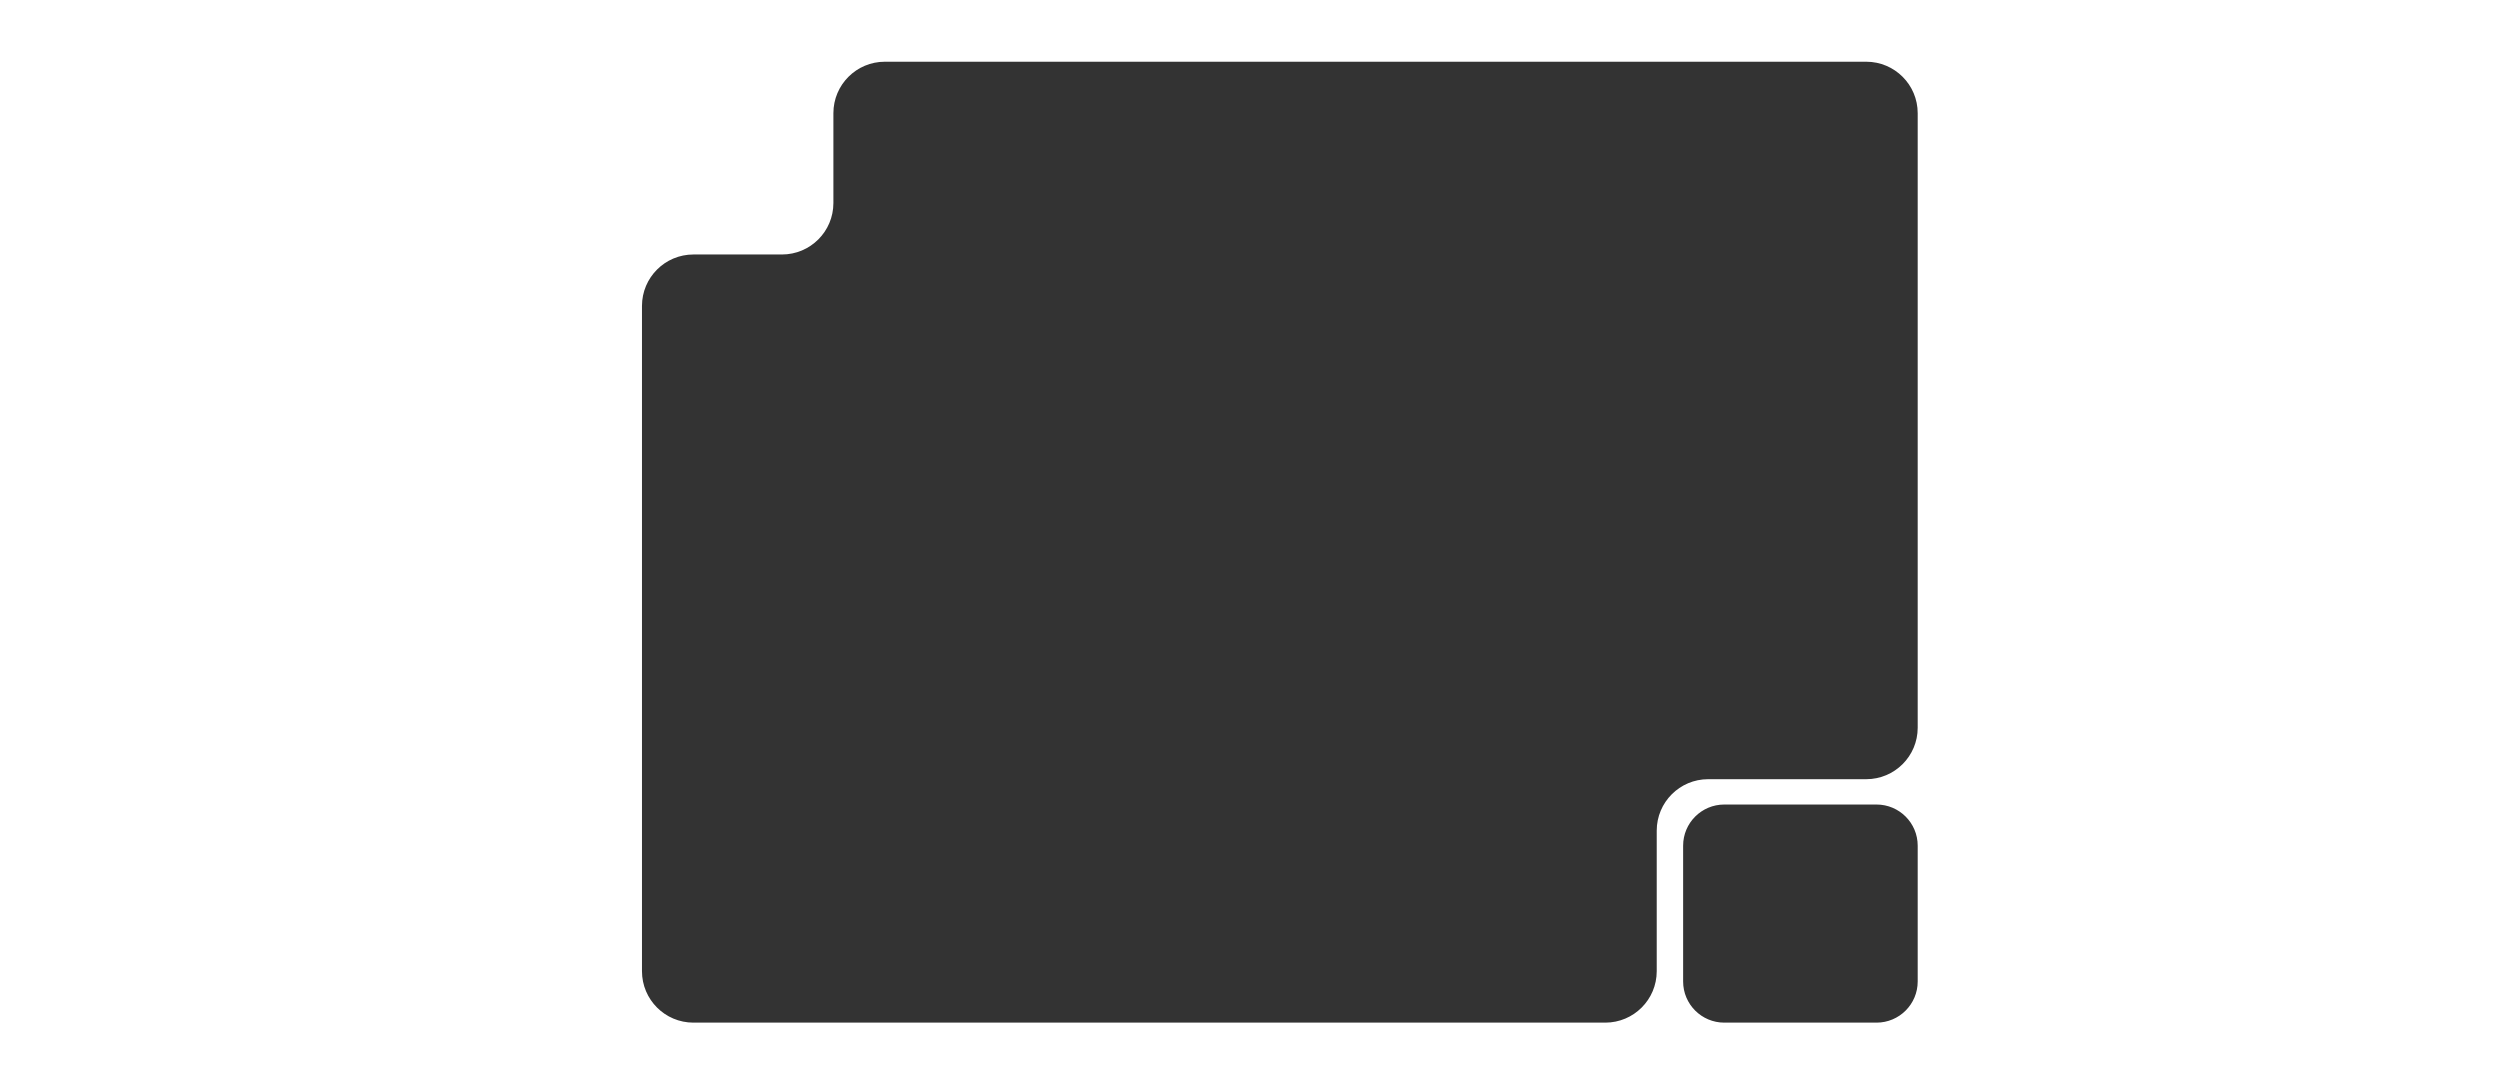 <?xml version="1.0" encoding="UTF-8"?> <svg xmlns="http://www.w3.org/2000/svg" width="1215" height="525" viewBox="0 0 1215 525" fill="none"><rect x="0" y="0" width="1215" height="525" fill="#333333" stroke="none"/><path fill-rule="evenodd" clip-rule="evenodd" d="M0 0H1215V525H0V0ZM405.029 98.681V55C405.029 41.193 416.222 30 430.029 30H907C920.807 30 932 41.193 932 55V353.687C932 367.494 920.807 378.687 907 378.687H830.169C816.362 378.687 805.169 389.88 805.169 403.687V472C805.169 485.807 793.976 497 780.169 497H523.481H337C323.193 497 312 485.807 312 472V435.198V148.681C312 134.874 323.193 123.681 337 123.681H380.029C393.836 123.681 405.029 112.488 405.029 98.681ZM838 391C826.954 391 818 399.954 818 411V477C818 488.046 826.954 497 838 497H912C923.046 497 932 488.046 932 477V411C932 399.954 923.046 391 912 391H838Z" fill="white"></path></svg> 